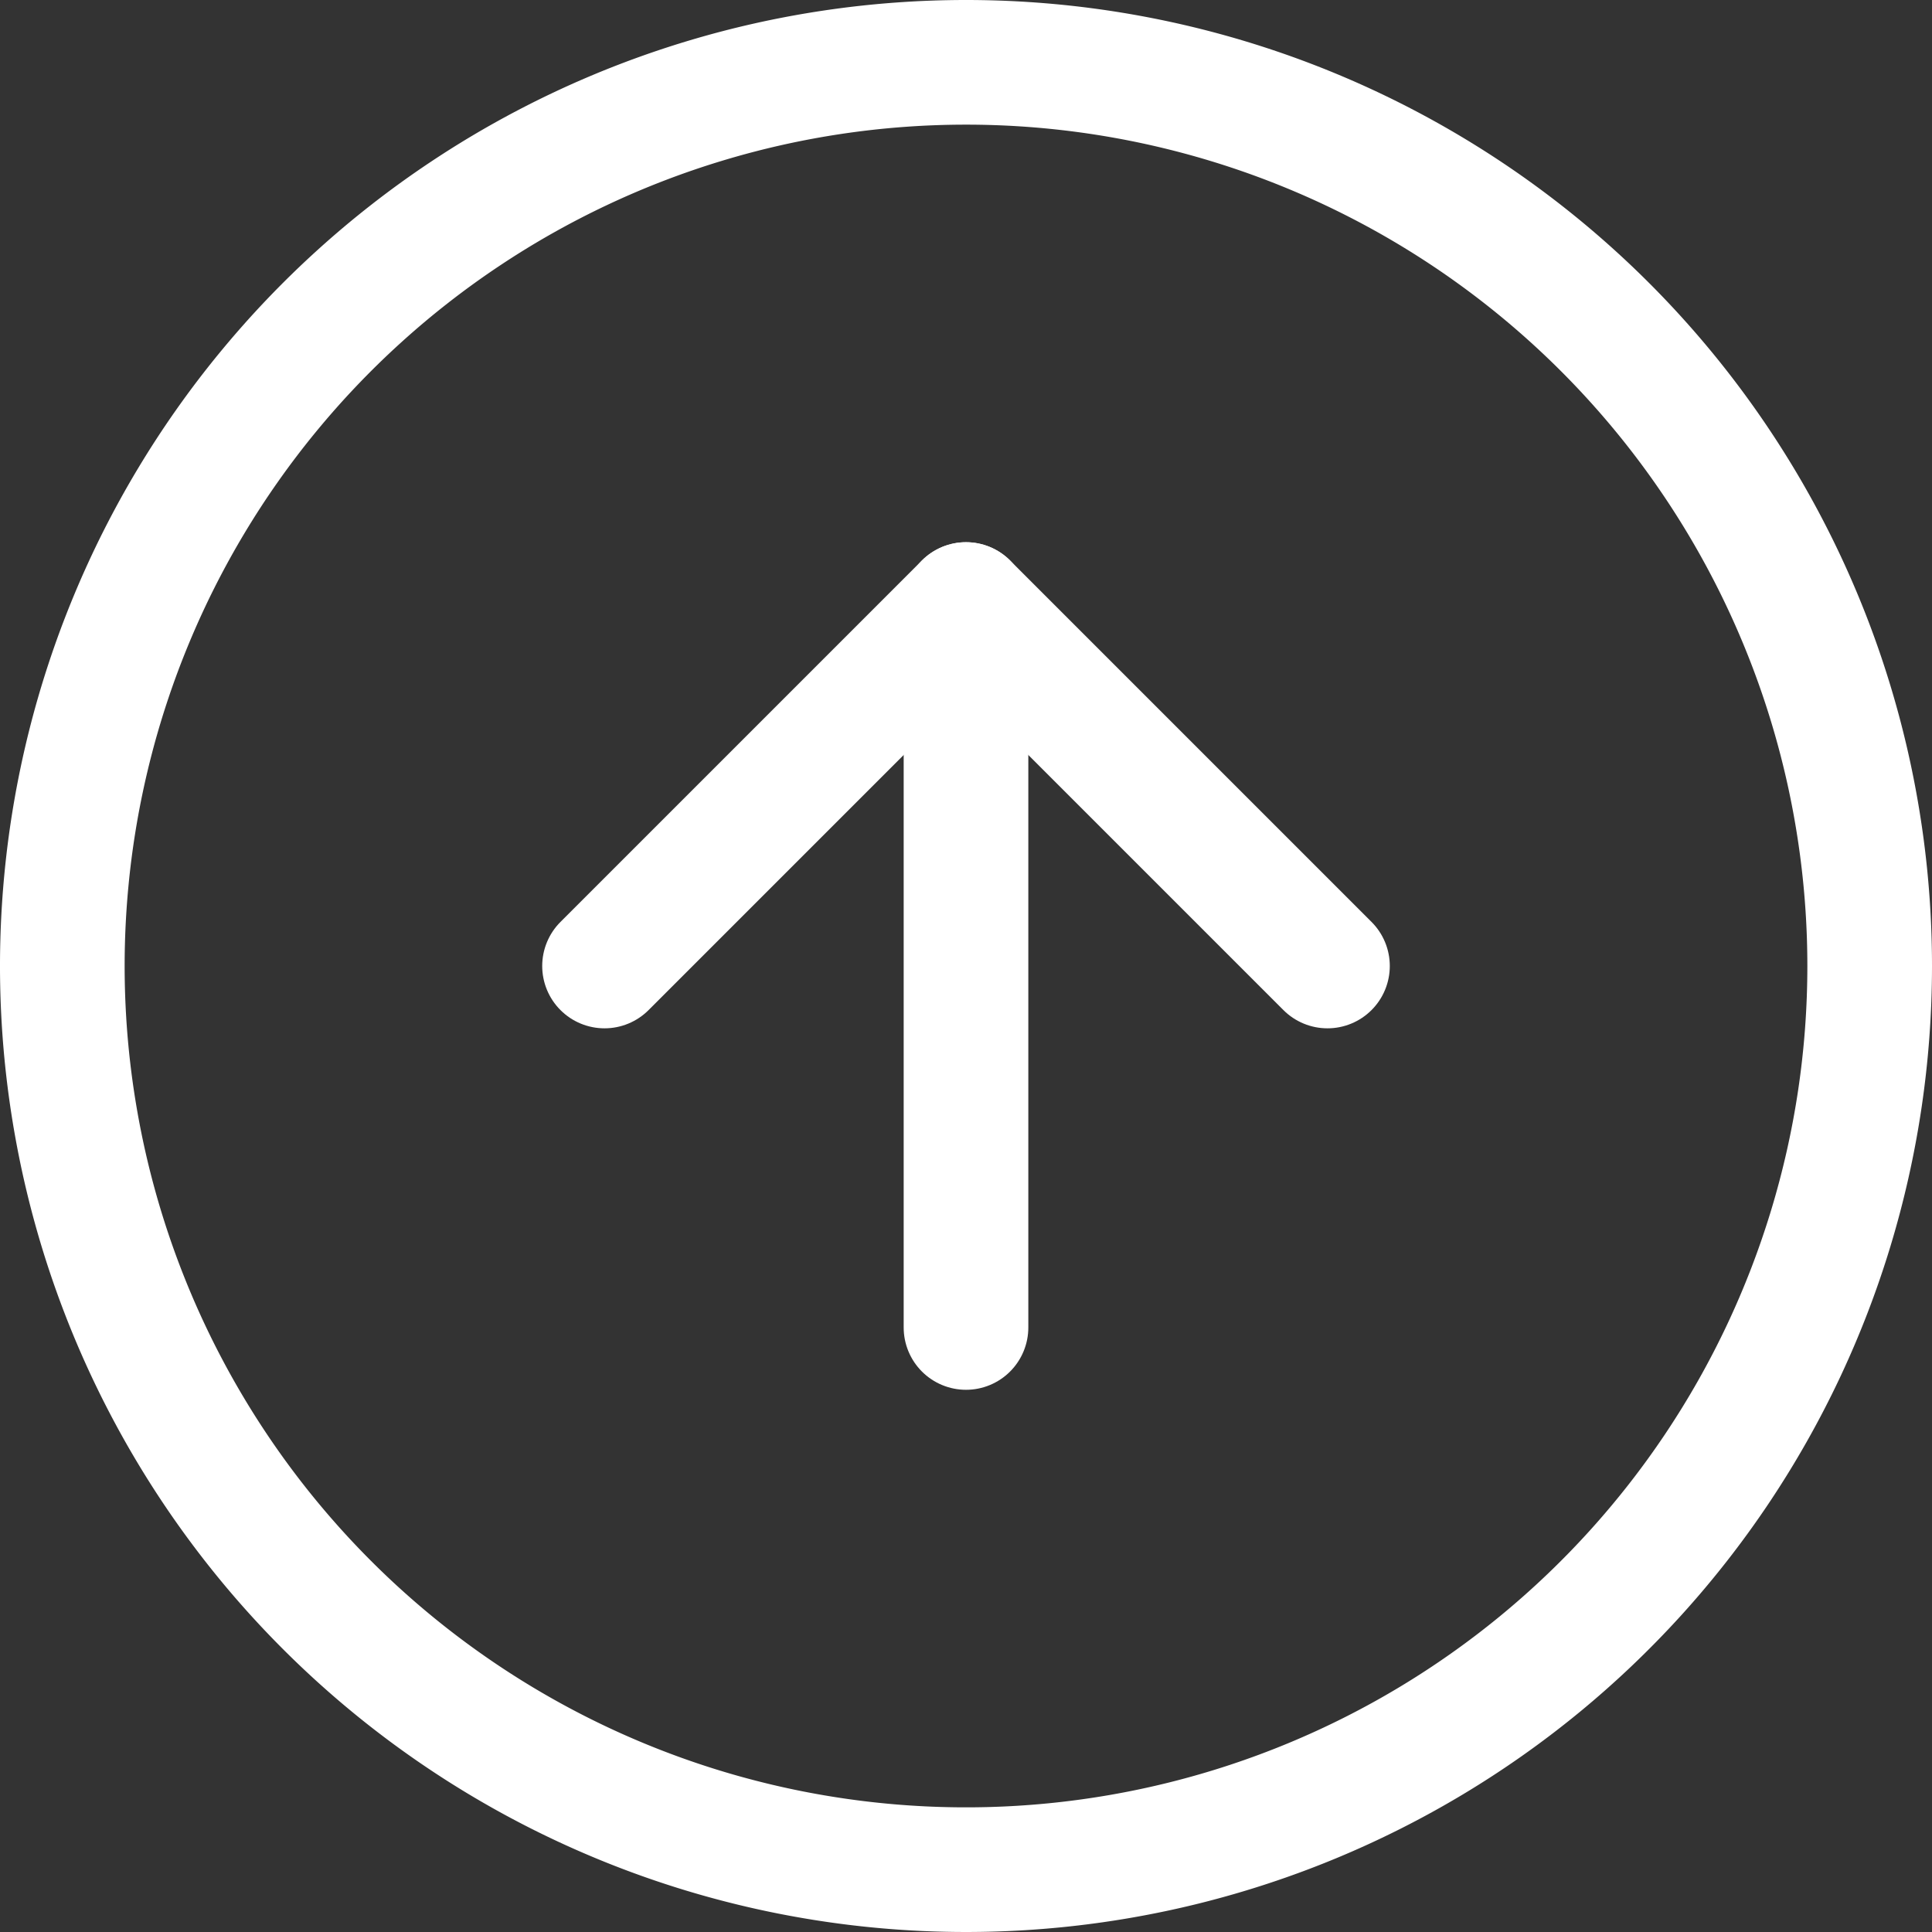 <svg xmlns="http://www.w3.org/2000/svg" width="62" height="62" viewBox="0 0 62 62">
  <rect x="0" y="0" width="62" height="62" fill="#333333" stroke="none"/>
  <g id="Group_2" data-name="Group 2" transform="translate(-1564 -6573)">
    <g id="Icon_feather-arrow-up-circle" data-name="Icon feather-arrow-up-circle" transform="translate(1563 6572)">
      <path id="Path_1" data-name="Path 1" d="M61,32A29,29,0,1,1,32,3,29,29,0,0,1,61,32Z" transform="translate(0 0)" fill="none" stroke="#fff" stroke-linecap="round" stroke-linejoin="round" stroke-width="4"/>
      <path id="Path_2" data-name="Path 2" d="M35.2,23.6,23.6,12,12,23.6" transform="translate(8.4 8.4)" fill="none" stroke="#fff" stroke-linecap="round" stroke-linejoin="round" stroke-width="4"/>
      <path id="Path_3" data-name="Path 3" d="M18,35.2V12" transform="translate(14 8.4)" fill="none" stroke="#fff" stroke-linecap="round" stroke-linejoin="round" stroke-width="4"/>
    </g>
  </g>
</svg>
